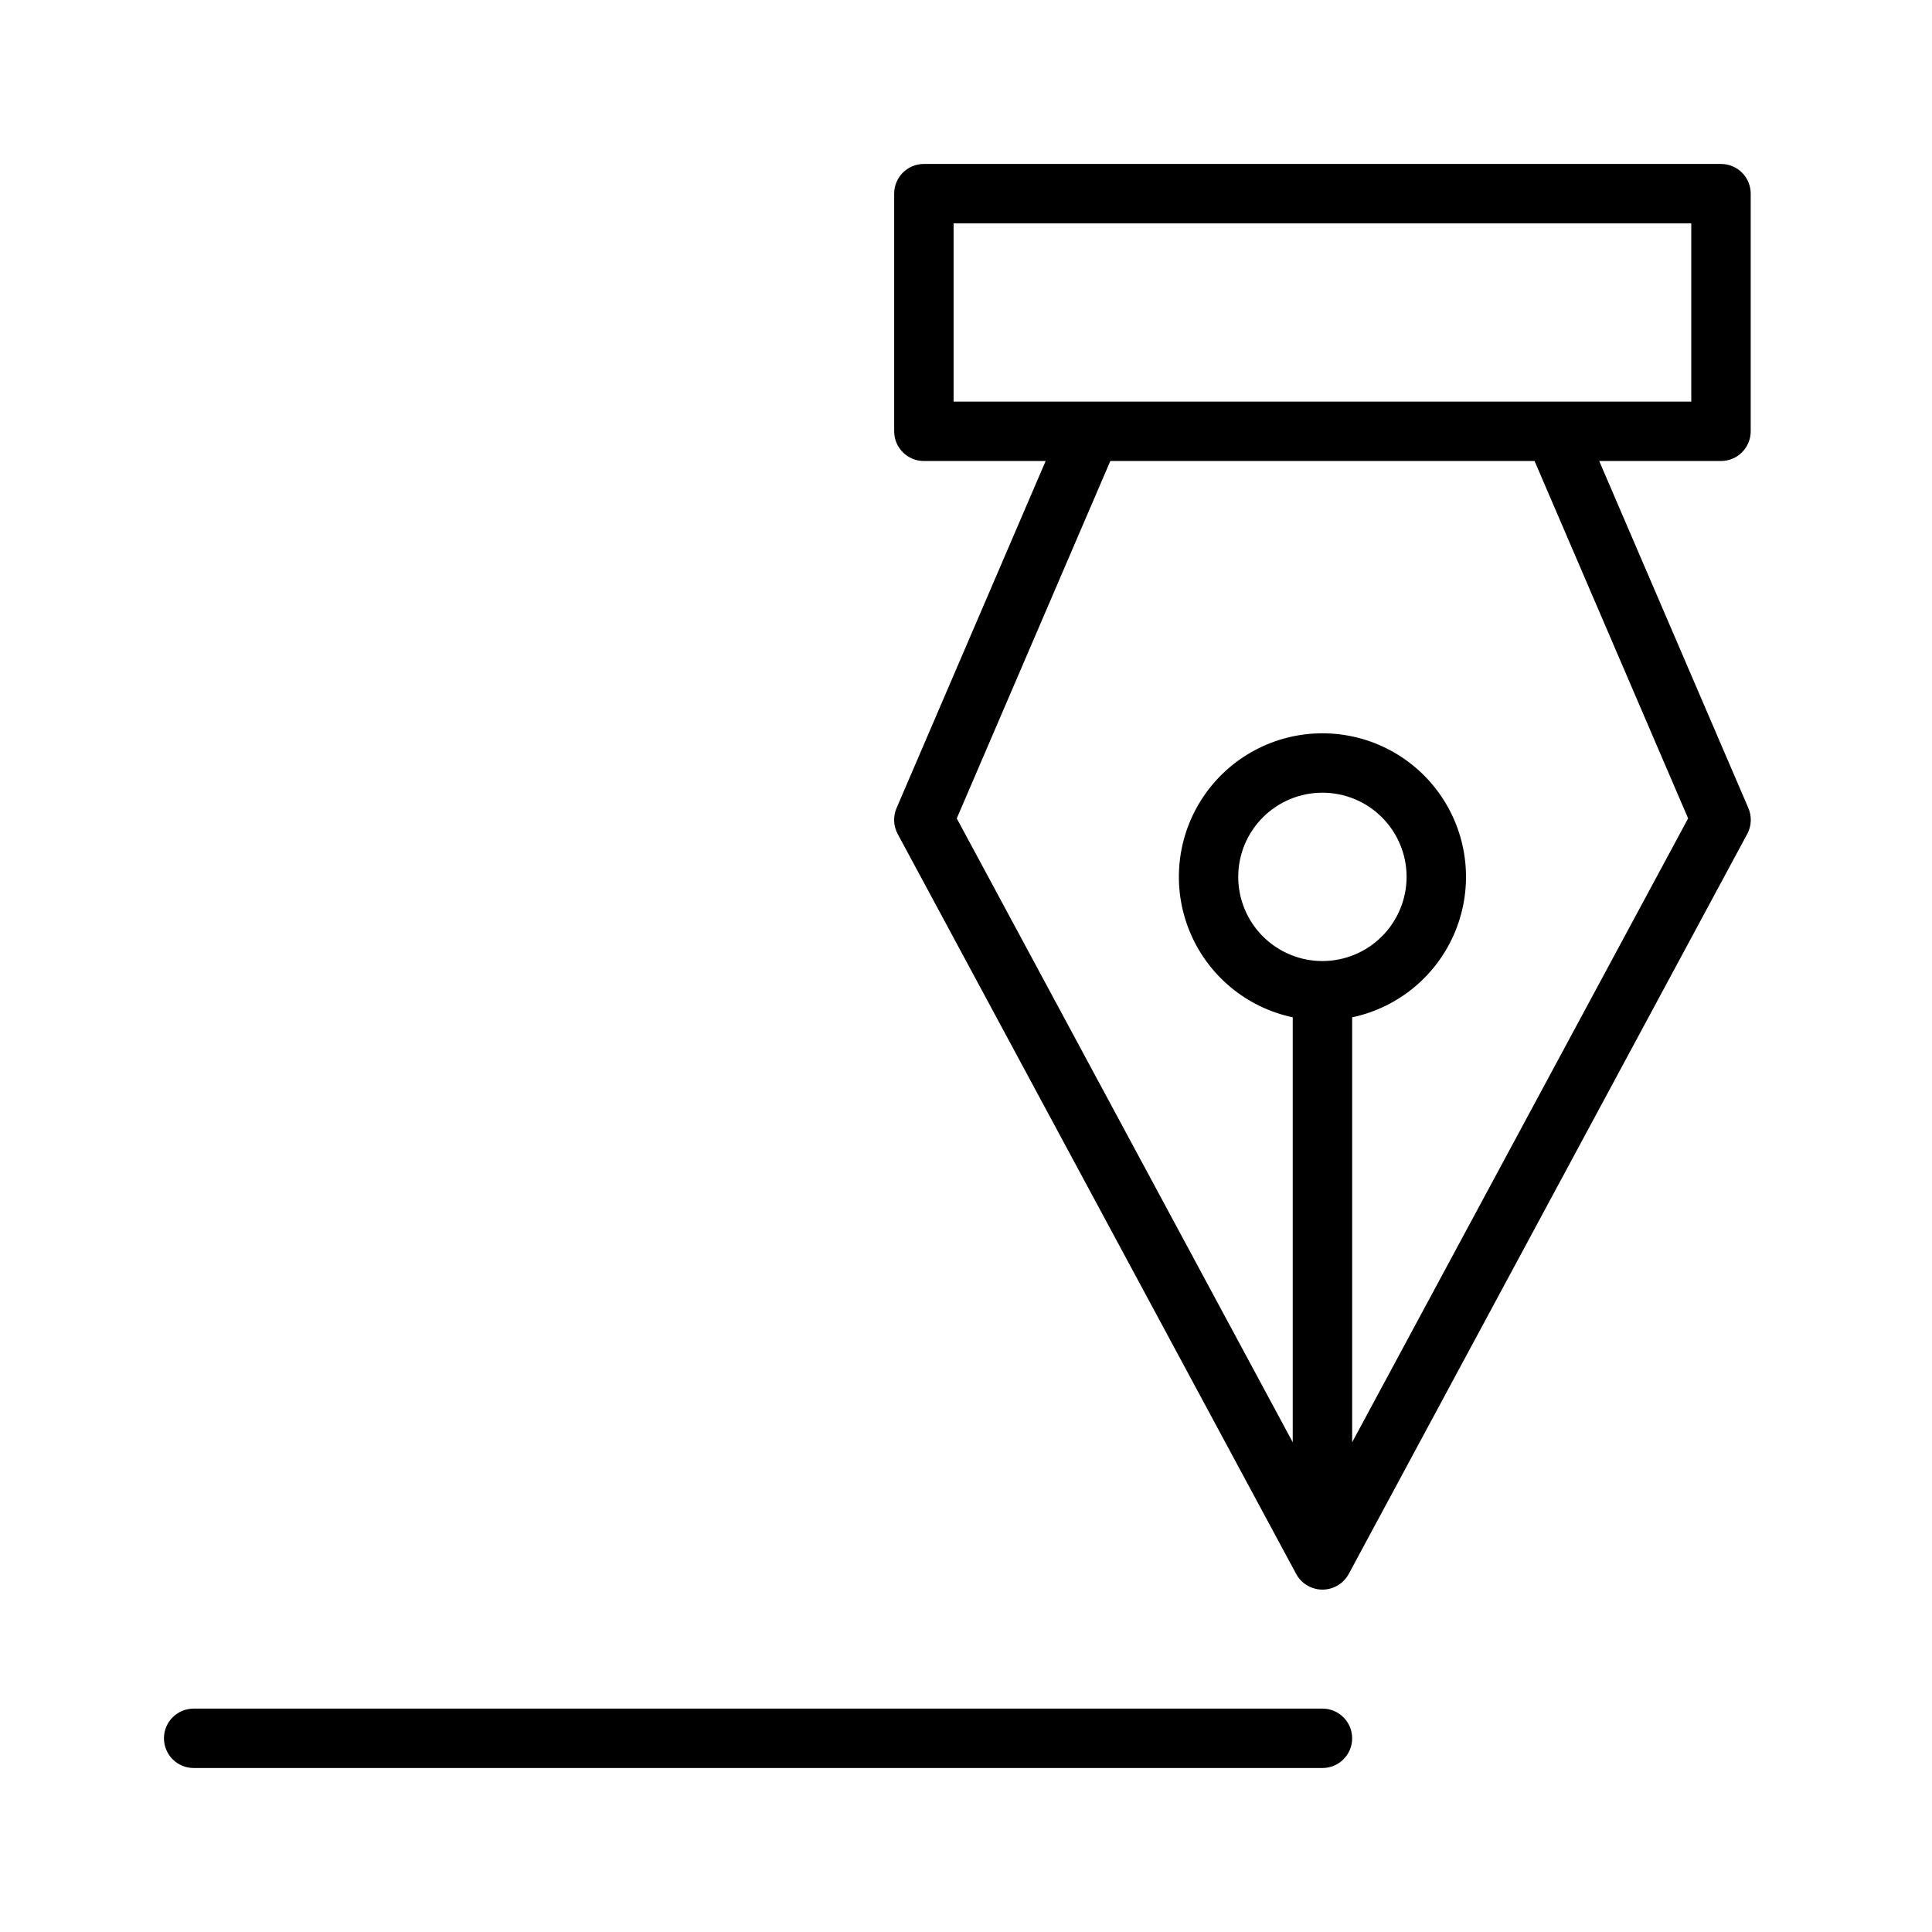 <?xml version="1.0" encoding="UTF-8"?>
<!-- Uploaded to: ICON Repo, www.iconrepo.com, Generator: ICON Repo Mixer Tools -->
<svg fill="#000000" width="800px" height="800px" version="1.1" viewBox="144 144 512 512" xmlns="http://www.w3.org/2000/svg">
 <g>
  <path d="m381.89 365 105.64 196.17c1.395 2.523 4.051 4.094 6.934 4.094 2.887 0 5.543-1.57 6.934-4.094l105.64-196.17h0.004c1.137-2.117 1.246-4.633 0.297-6.84l-39.531-91.988h32.277c2.086 0 4.09-0.832 5.566-2.309 1.477-1.477 2.305-3.477 2.305-5.566v-62.977c0-2.086-0.828-4.09-2.305-5.566-1.477-1.473-3.481-2.305-5.566-2.305h-211.25c-4.348 0-7.871 3.523-7.871 7.871v62.977c0 2.09 0.828 4.09 2.305 5.566 1.477 1.477 3.481 2.309 5.566 2.309h32.273l-39.516 91.988c-0.949 2.203-0.844 4.723 0.293 6.84zm112.57 33.688c-5.914 0.004-11.59-2.348-15.777-6.527-4.184-4.184-6.535-9.859-6.539-15.777 0-5.918 2.348-11.59 6.531-15.777 4.184-4.184 9.859-6.535 15.777-6.535s11.59 2.348 15.777 6.531c4.184 4.184 6.535 9.859 6.535 15.777-0.008 5.914-2.359 11.582-6.539 15.766-4.18 4.184-9.852 6.535-15.766 6.543zm-97.746-195.49h195.49v47.23h-195.49zm41.531 62.977h112.43l40.695 94.711-89.035 165.33v-112.62c12.379-2.617 22.645-11.219 27.391-22.945 4.75-11.727 3.356-25.047-3.715-35.539-7.07-10.492-18.898-16.781-31.551-16.781-12.652 0-24.477 6.289-31.547 16.781-7.07 10.492-8.465 23.812-3.715 35.539 4.746 11.727 15.012 20.328 27.391 22.945v112.62l-89.035-165.33z"/>
  <path d="m187.45 604.67c0 2.086 0.832 4.09 2.305 5.566 1.477 1.477 3.481 2.305 5.566 2.305h299.14c4.348 0 7.875-3.523 7.875-7.871s-3.527-7.871-7.875-7.871h-299.14c-4.348 0-7.871 3.523-7.871 7.871z"/>
 </g>
</svg>